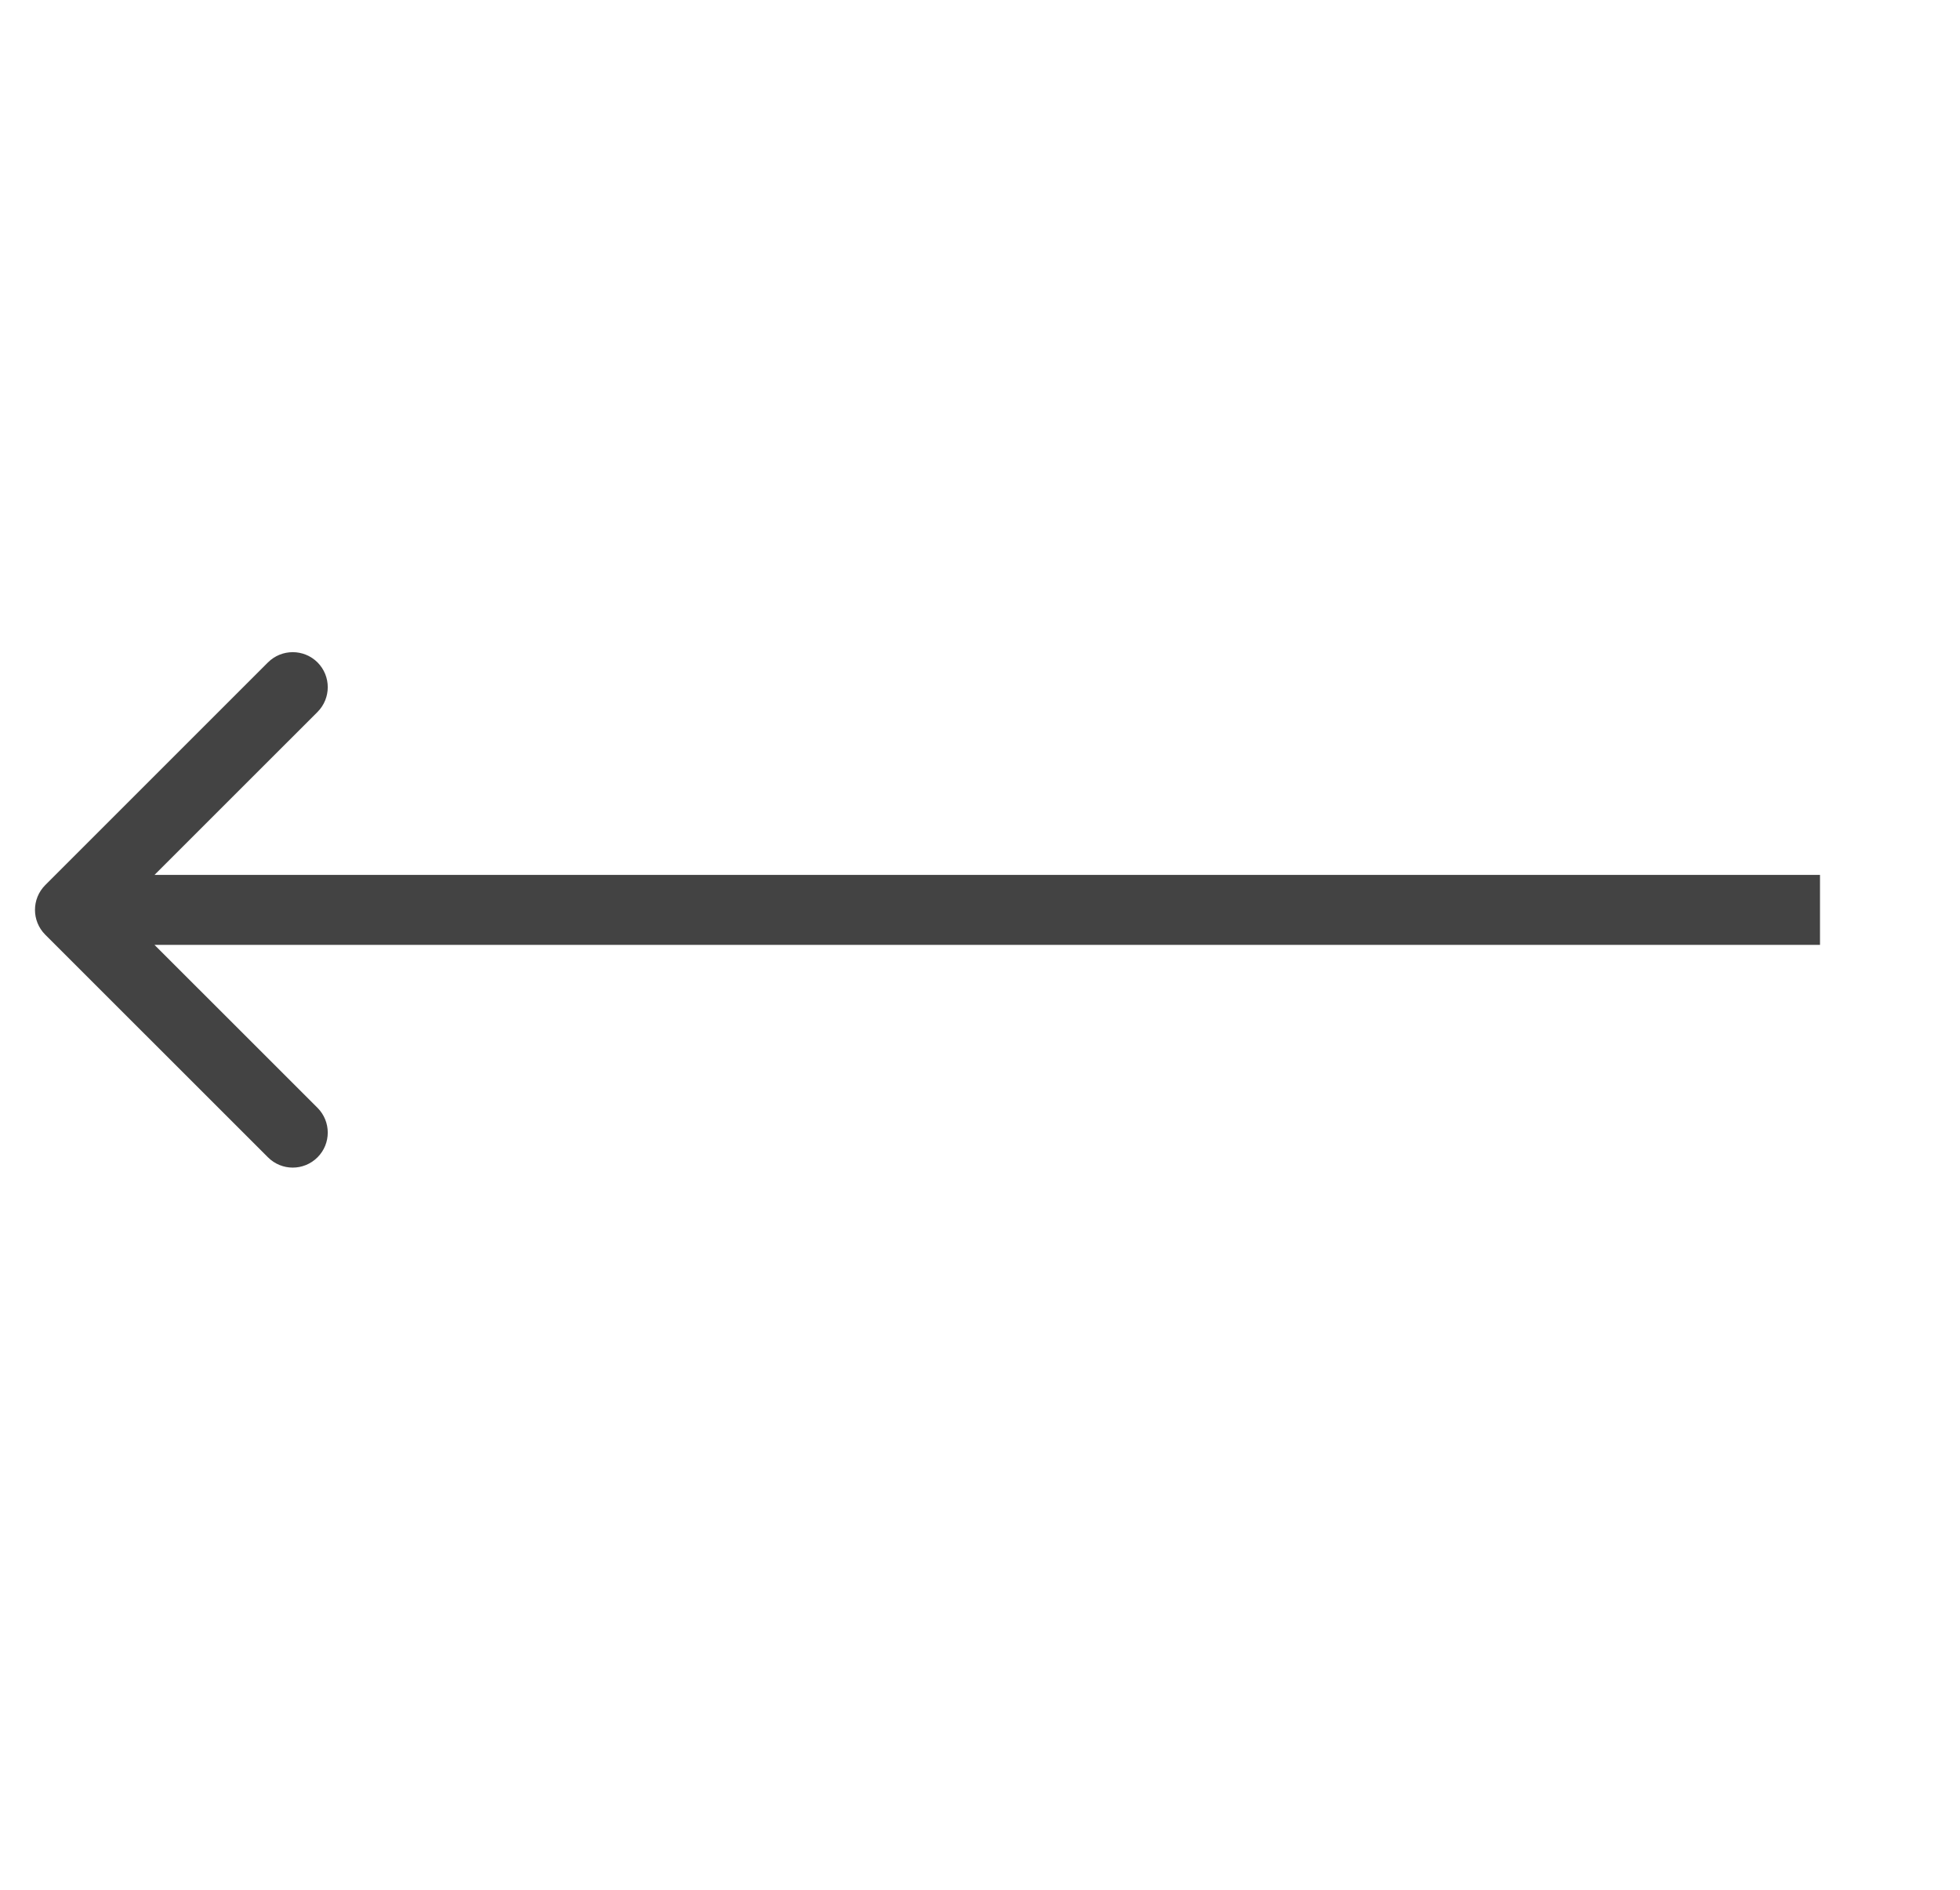 <?xml version="1.0" encoding="UTF-8"?> <svg xmlns="http://www.w3.org/2000/svg" width="28" height="27" viewBox="0 0 28 27" fill="none"><path d="M0.646 13.354C0.451 13.158 0.451 12.842 0.646 12.646L3.828 9.464C4.024 9.269 4.34 9.269 4.536 9.464C4.731 9.66 4.731 9.976 4.536 10.172L1.707 13L4.536 15.828C4.731 16.024 4.731 16.34 4.536 16.535C4.34 16.731 4.024 16.731 3.828 16.535L0.646 13.354ZM26 13.5H1V12.5H26V13.5Z" fill="#434343"></path></svg> 